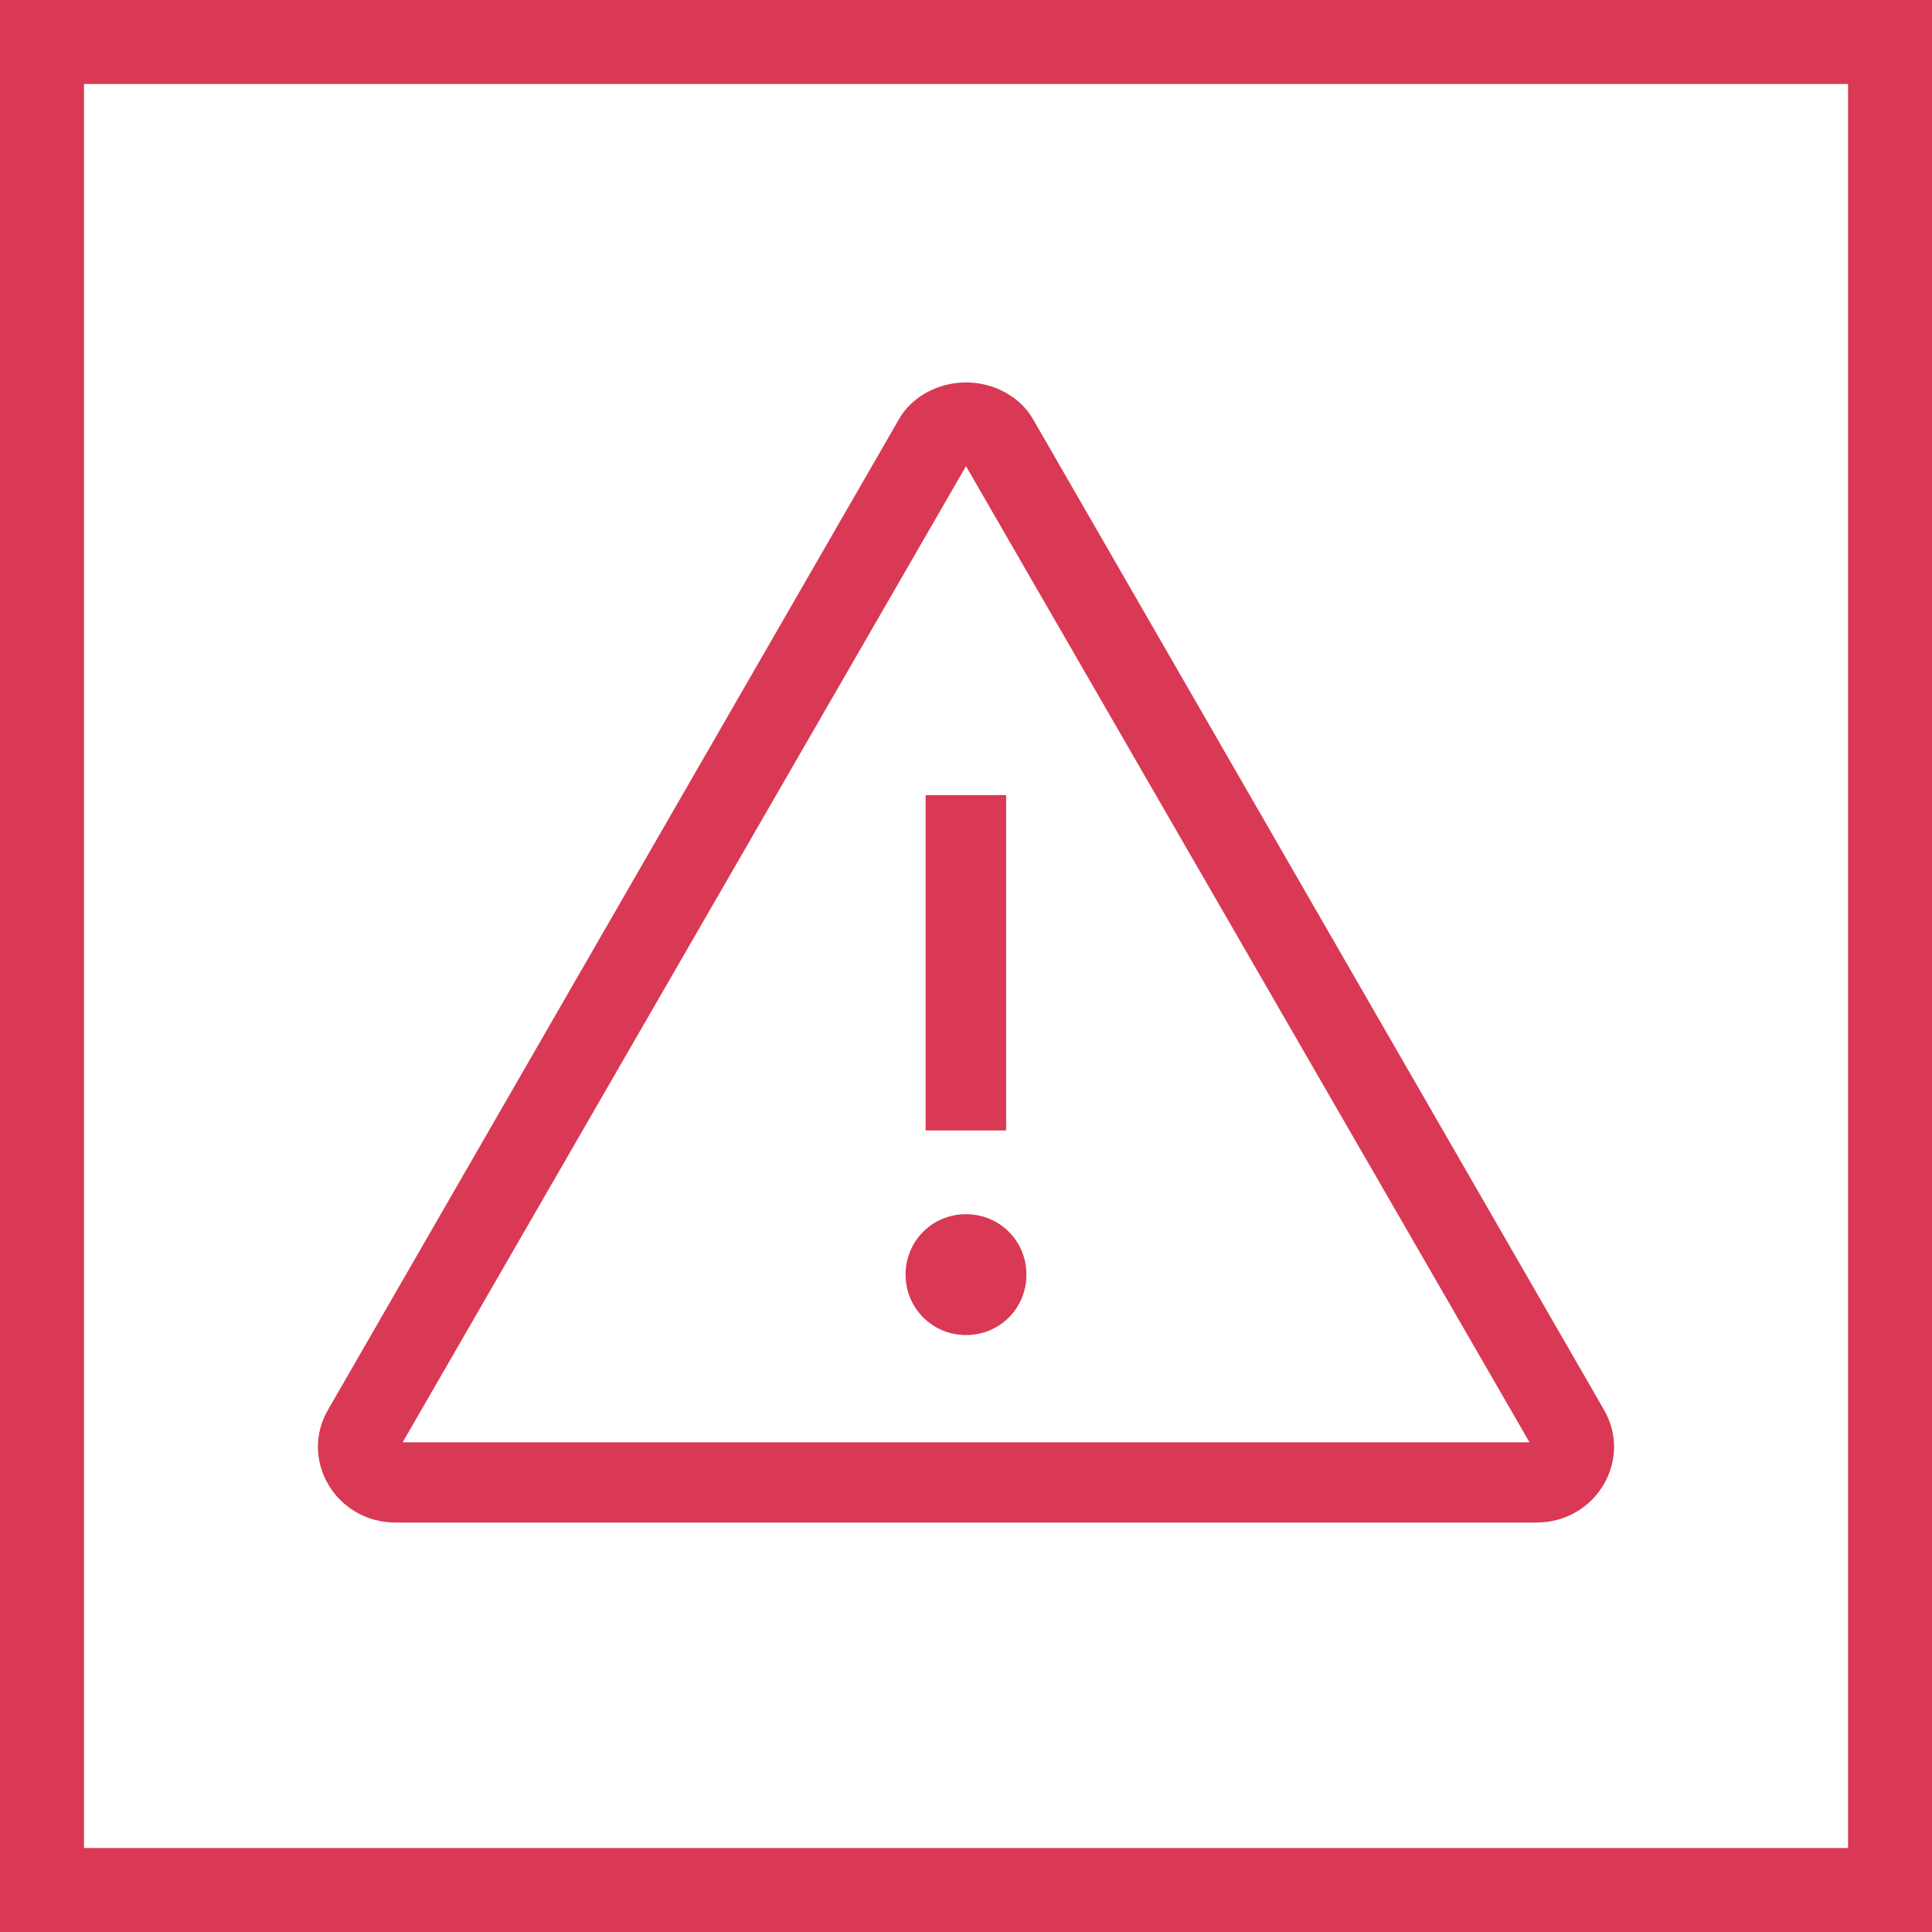 <?xml version="1.0" encoding="UTF-8"?><svg id="a" xmlns="http://www.w3.org/2000/svg" width="78" height="78" viewBox="0 0 78 78"><path d="M74.61,74.61H3.39V3.39H74.61V74.61ZM0,0V78H78V0H0ZM36.56,51.46c0,1.35,1.08,2.44,2.44,2.44s2.44-1.08,2.44-2.44-1.08-2.44-2.44-2.44-2.44,1.08-2.44,2.44Zm.81-19.36v13.54h3.25v-13.54h-3.25Zm-21.12,26.14L39,18.82l22.75,39.41H16.25ZM39,15.44c-1.08,0-2.17,.54-2.71,1.49L13.27,56.87c-1.22,2.03,.27,4.6,2.71,4.6H62.02c2.44,0,3.93-2.57,2.71-4.6L41.71,16.93c-.54-.95-1.63-1.49-2.71-1.49Z" style="fill:#d93954; fill-rule:evenodd;"/></svg>